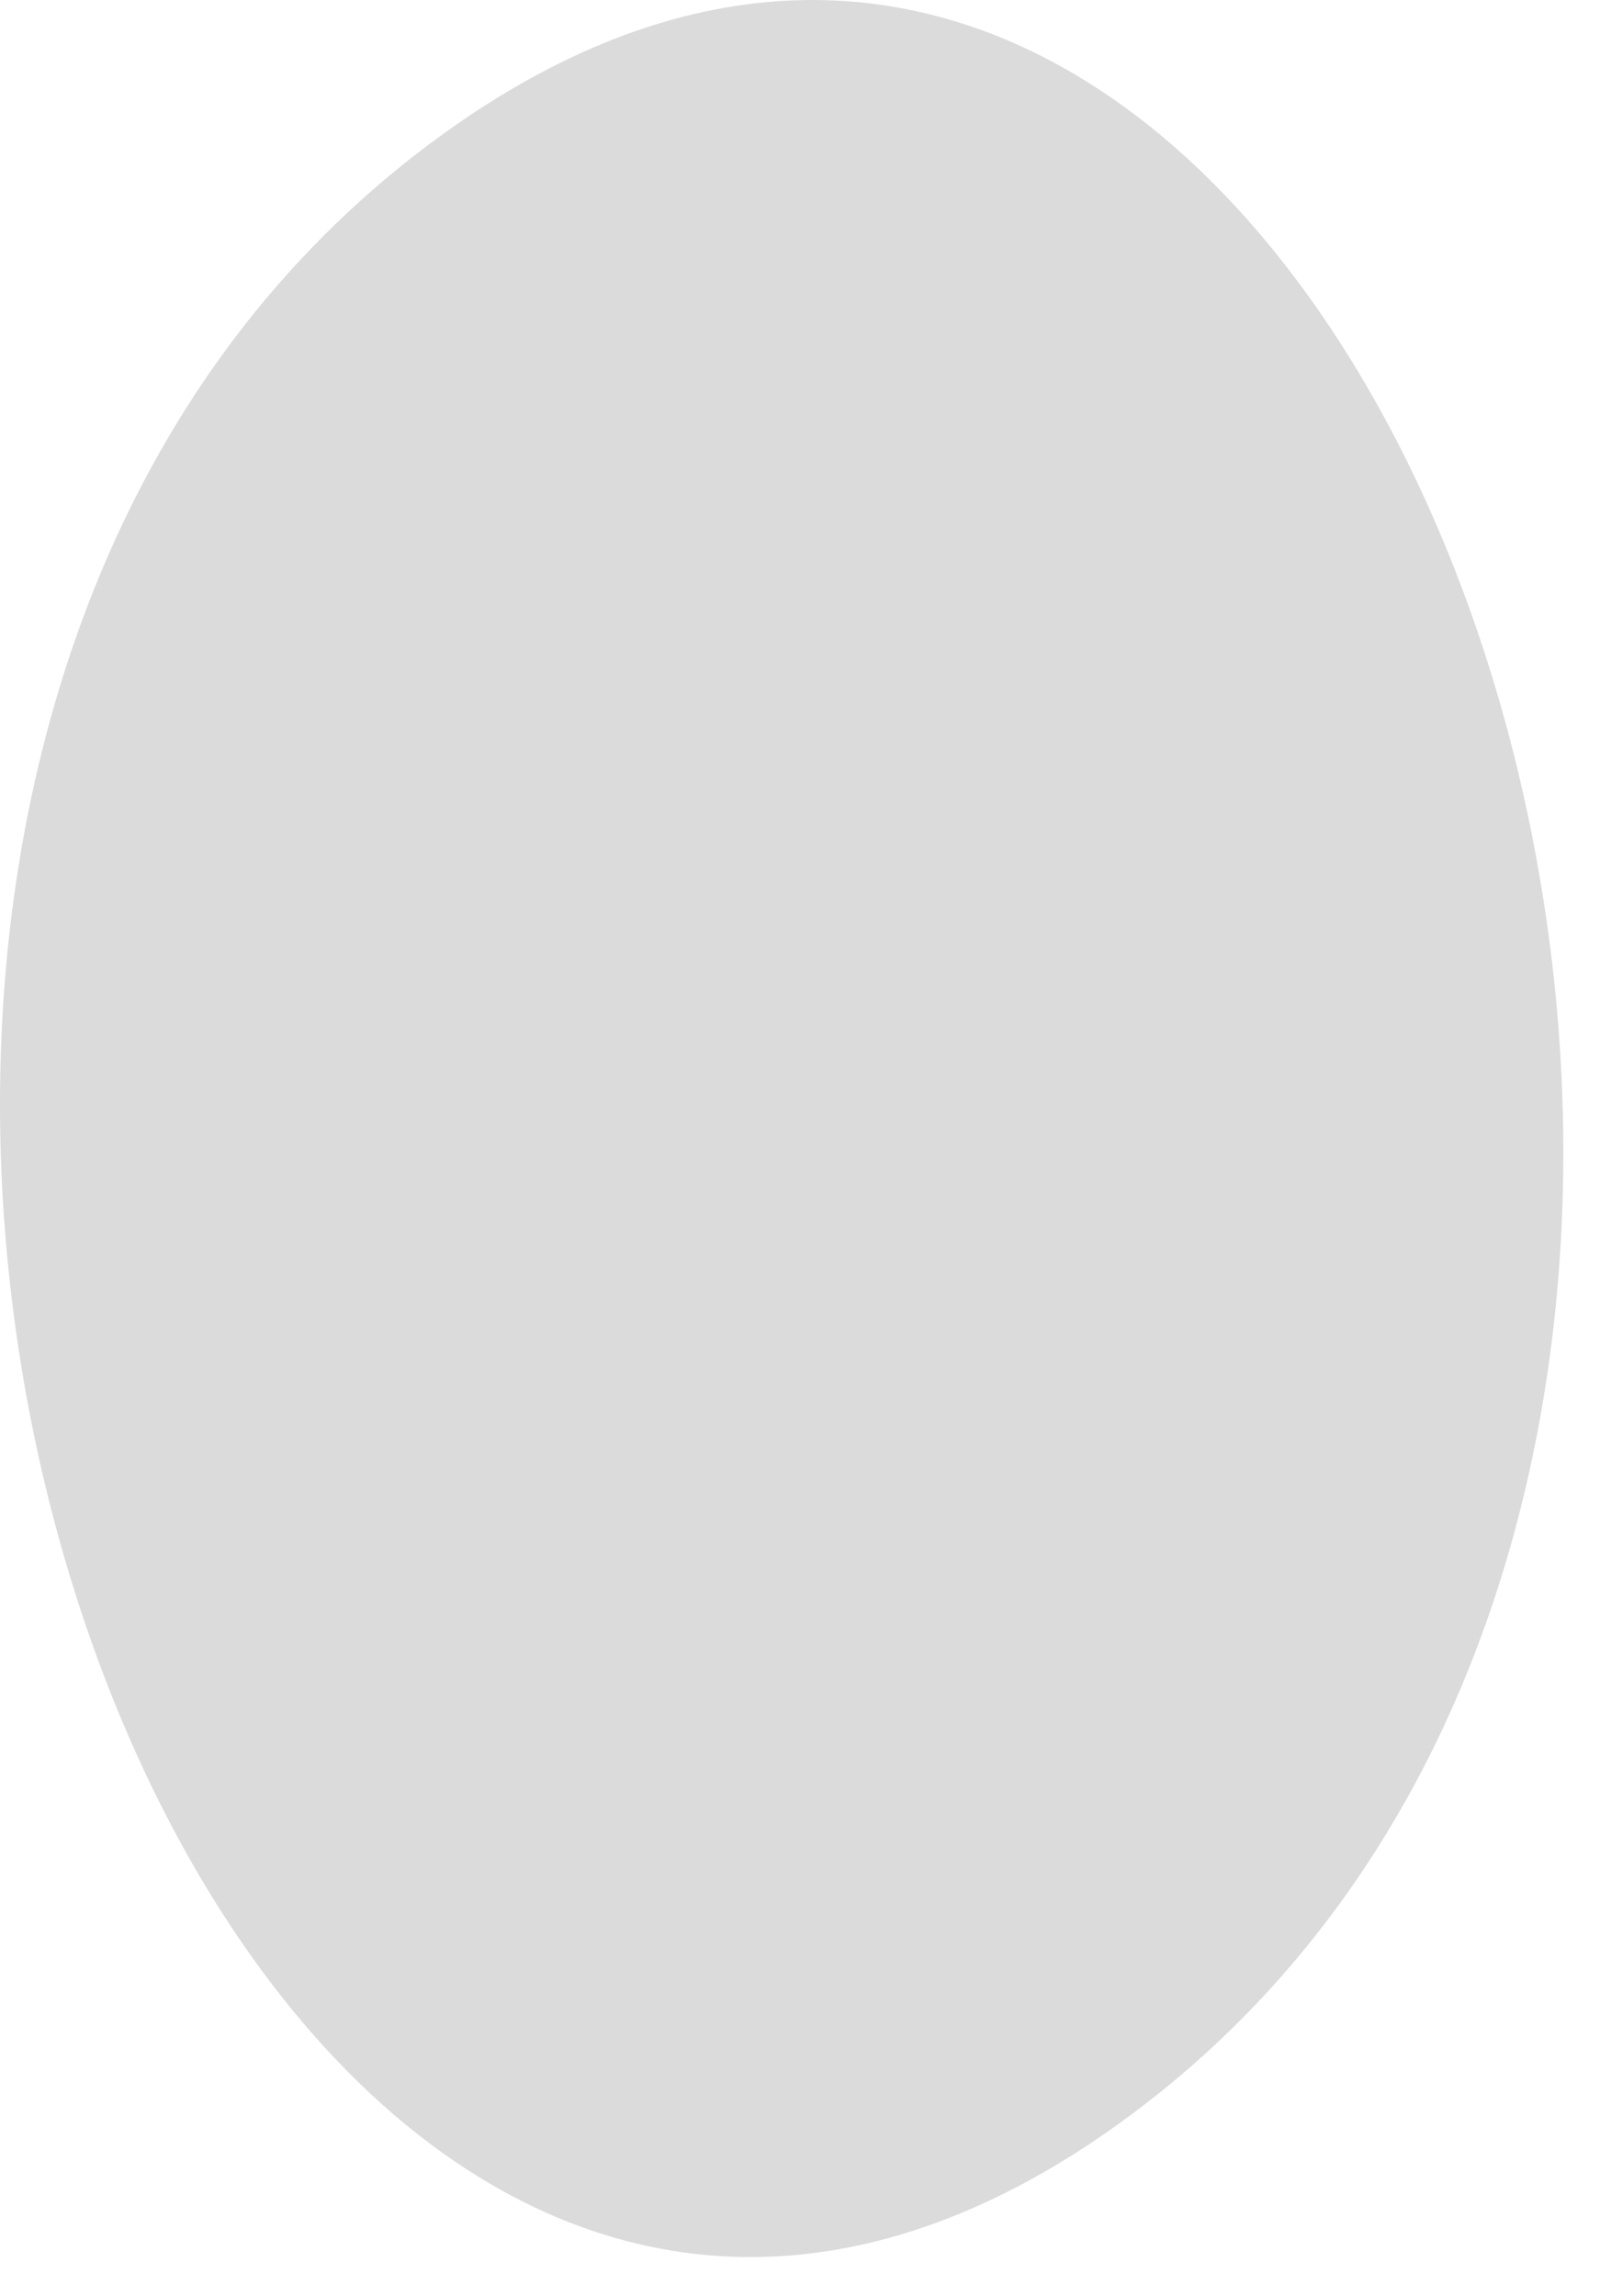 <?xml version="1.0" encoding="utf-8"?>
<svg xmlns="http://www.w3.org/2000/svg" fill="none" height="100%" overflow="visible" preserveAspectRatio="none" style="display: block;" viewBox="0 0 23 33" width="100%">
<path d="M6.218 2.037C-7.001 11.845 3.004 40.224 16.245 30.406C29.486 20.588 19.459 -7.786 6.218 2.037Z" fill="#DBDBDB" id="Vector"/>
</svg>